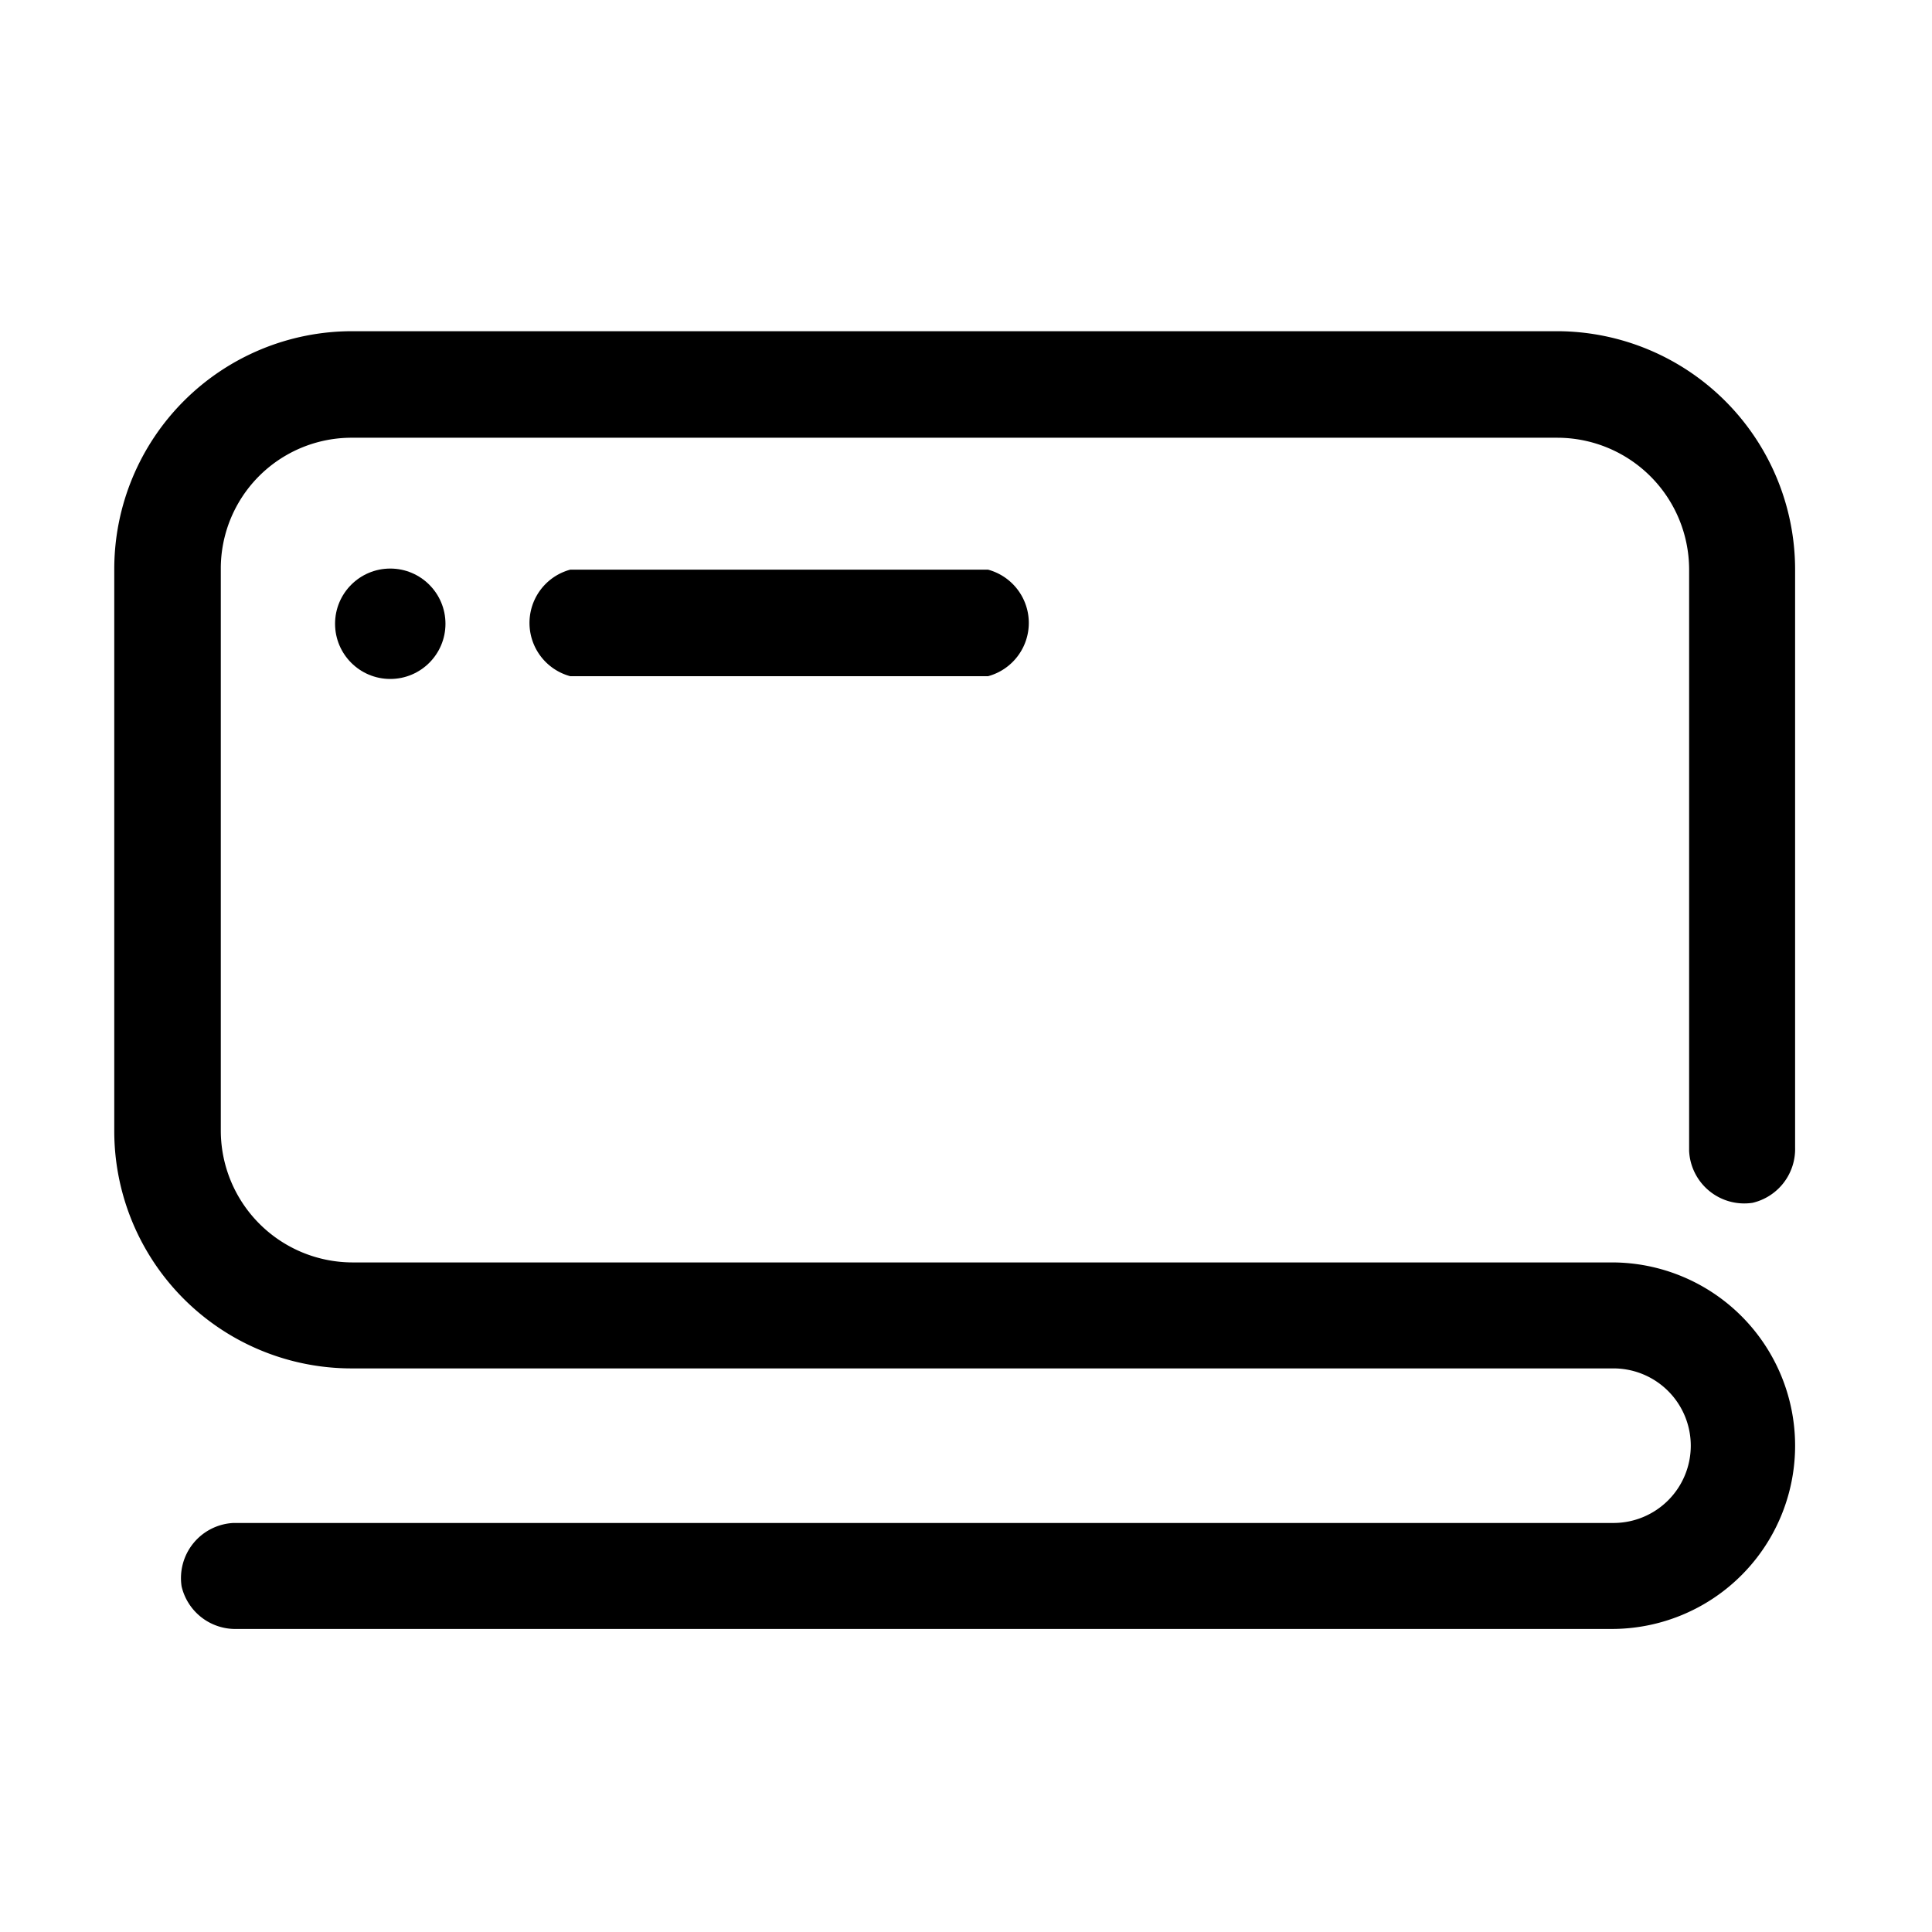 <svg xmlns="http://www.w3.org/2000/svg" viewBox="0 0 35 35"><g id="GRADIENTS"><g id="CX"><path d="M29.2,29.51H4.29a1,1,0,0,1-1-.77,1,1,0,0,1,.94-1.15h25a1.4,1.4,0,0,0,1.4-1.4h0a1.4,1.4,0,0,0-1.4-1.4H6.38a4.3,4.3,0,0,1-4.31-4.3V10.31A4.31,4.31,0,0,1,6.38,6H28.22a4.32,4.32,0,0,1,4.3,4.31V20.79a1,1,0,0,1-.77,1,1,1,0,0,1-1.15-.94V10.31a2.39,2.39,0,0,0-2.39-2.38H6.38A2.37,2.37,0,0,0,4,10.31V20.49a2.39,2.39,0,0,0,2.38,2.38H29.2a3.32,3.32,0,0,1,3.32,3.32h0A3.32,3.32,0,0,1,29.2,29.51Z"/><path d="M17.9,12.25H10.33a1,1,0,0,1,0-1.93H17.9a1,1,0,0,1,0,1.93Z"/><circle cx="7.07" cy="11.3" r="1"/></g></g></svg>